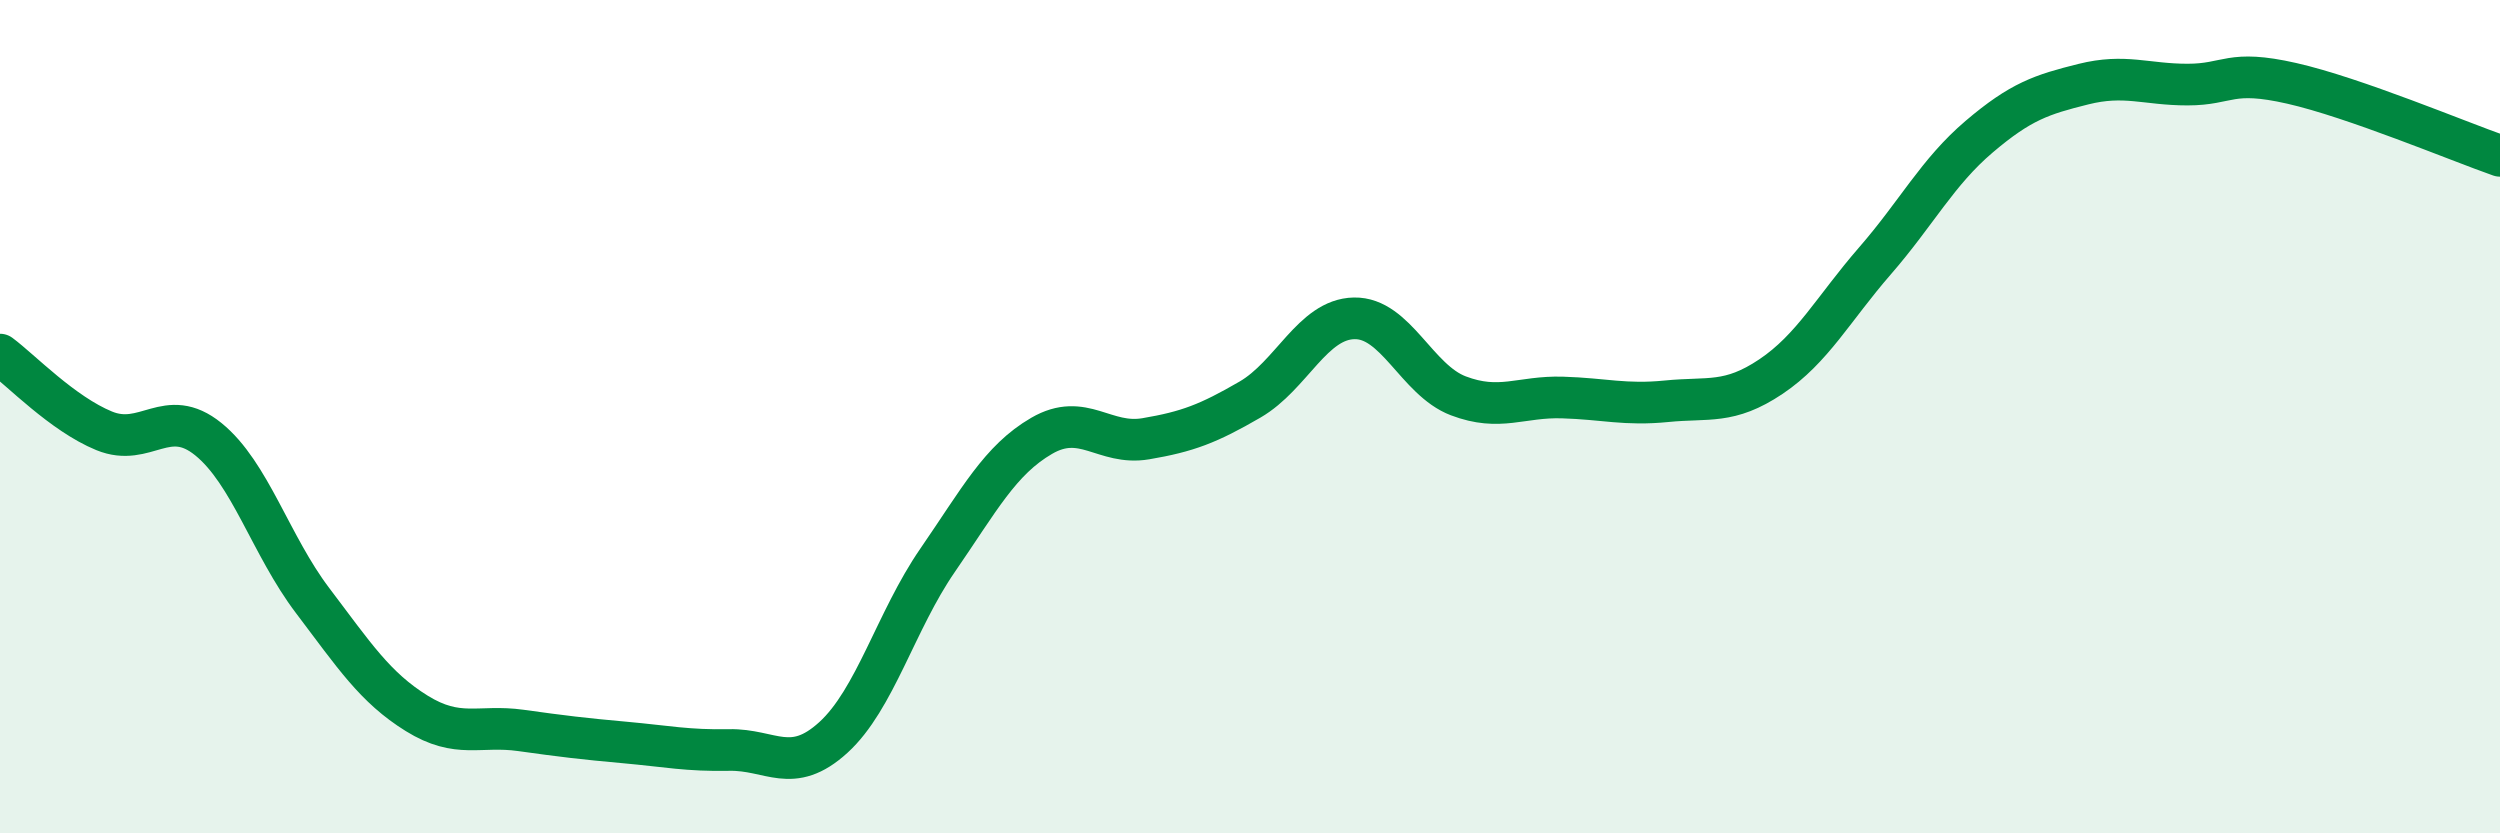 
    <svg width="60" height="20" viewBox="0 0 60 20" xmlns="http://www.w3.org/2000/svg">
      <path
        d="M 0,8.51 C 0.5,8.88 1.5,9.93 2.5,10.34 C 3.5,10.75 4,9.73 5,10.54 C 6,11.35 6.5,13.09 7.5,14.41 C 8.5,15.73 9,16.5 10,17.12 C 11,17.74 11.5,17.39 12.5,17.53 C 13.5,17.67 14,17.73 15,17.82 C 16,17.91 16.5,18.02 17.5,18 C 18.5,17.98 19,18.61 20,17.7 C 21,16.79 21.5,14.9 22.5,13.45 C 23.5,12 24,11.04 25,10.46 C 26,9.88 26.5,10.7 27.5,10.53 C 28.5,10.36 29,10.17 30,9.59 C 31,9.01 31.5,7.66 32.5,7.64 C 33.5,7.62 34,9.12 35,9.5 C 36,9.88 36.5,9.51 37.5,9.54 C 38.5,9.57 39,9.73 40,9.63 C 41,9.53 41.5,9.71 42.5,9.04 C 43.5,8.37 44,7.41 45,6.26 C 46,5.11 46.5,4.13 47.5,3.28 C 48.5,2.43 49,2.27 50,2.02 C 51,1.77 51.5,2.03 52.5,2.03 C 53.5,2.03 53.5,1.66 55,2 C 56.5,2.34 59,3.39 60,3.74L60 20L0 20Z"
        fill="#008740"
        opacity="0.1"
        stroke-linecap="round"
        stroke-linejoin="round"
      />
      <path
        d="M 0,8.51 C 0.5,8.88 1.5,9.93 2.5,10.34 C 3.5,10.75 4,9.73 5,10.54 C 6,11.35 6.5,13.09 7.5,14.41 C 8.5,15.73 9,16.5 10,17.12 C 11,17.74 11.5,17.39 12.5,17.53 C 13.5,17.67 14,17.73 15,17.82 C 16,17.91 16.5,18.02 17.5,18 C 18.5,17.98 19,18.61 20,17.7 C 21,16.79 21.5,14.9 22.5,13.45 C 23.5,12 24,11.04 25,10.46 C 26,9.88 26.5,10.7 27.5,10.53 C 28.5,10.36 29,10.17 30,9.59 C 31,9.01 31.5,7.66 32.5,7.64 C 33.5,7.62 34,9.12 35,9.5 C 36,9.88 36.5,9.51 37.5,9.54 C 38.5,9.57 39,9.73 40,9.63 C 41,9.53 41.5,9.71 42.5,9.04 C 43.5,8.37 44,7.41 45,6.26 C 46,5.11 46.5,4.13 47.5,3.28 C 48.5,2.43 49,2.27 50,2.02 C 51,1.77 51.5,2.03 52.5,2.03 C 53.5,2.03 53.5,1.66 55,2 C 56.5,2.34 59,3.39 60,3.74"
        stroke="#008740"
        stroke-width="1"
        fill="none"
        stroke-linecap="round"
        stroke-linejoin="round"
      />
    </svg>
  